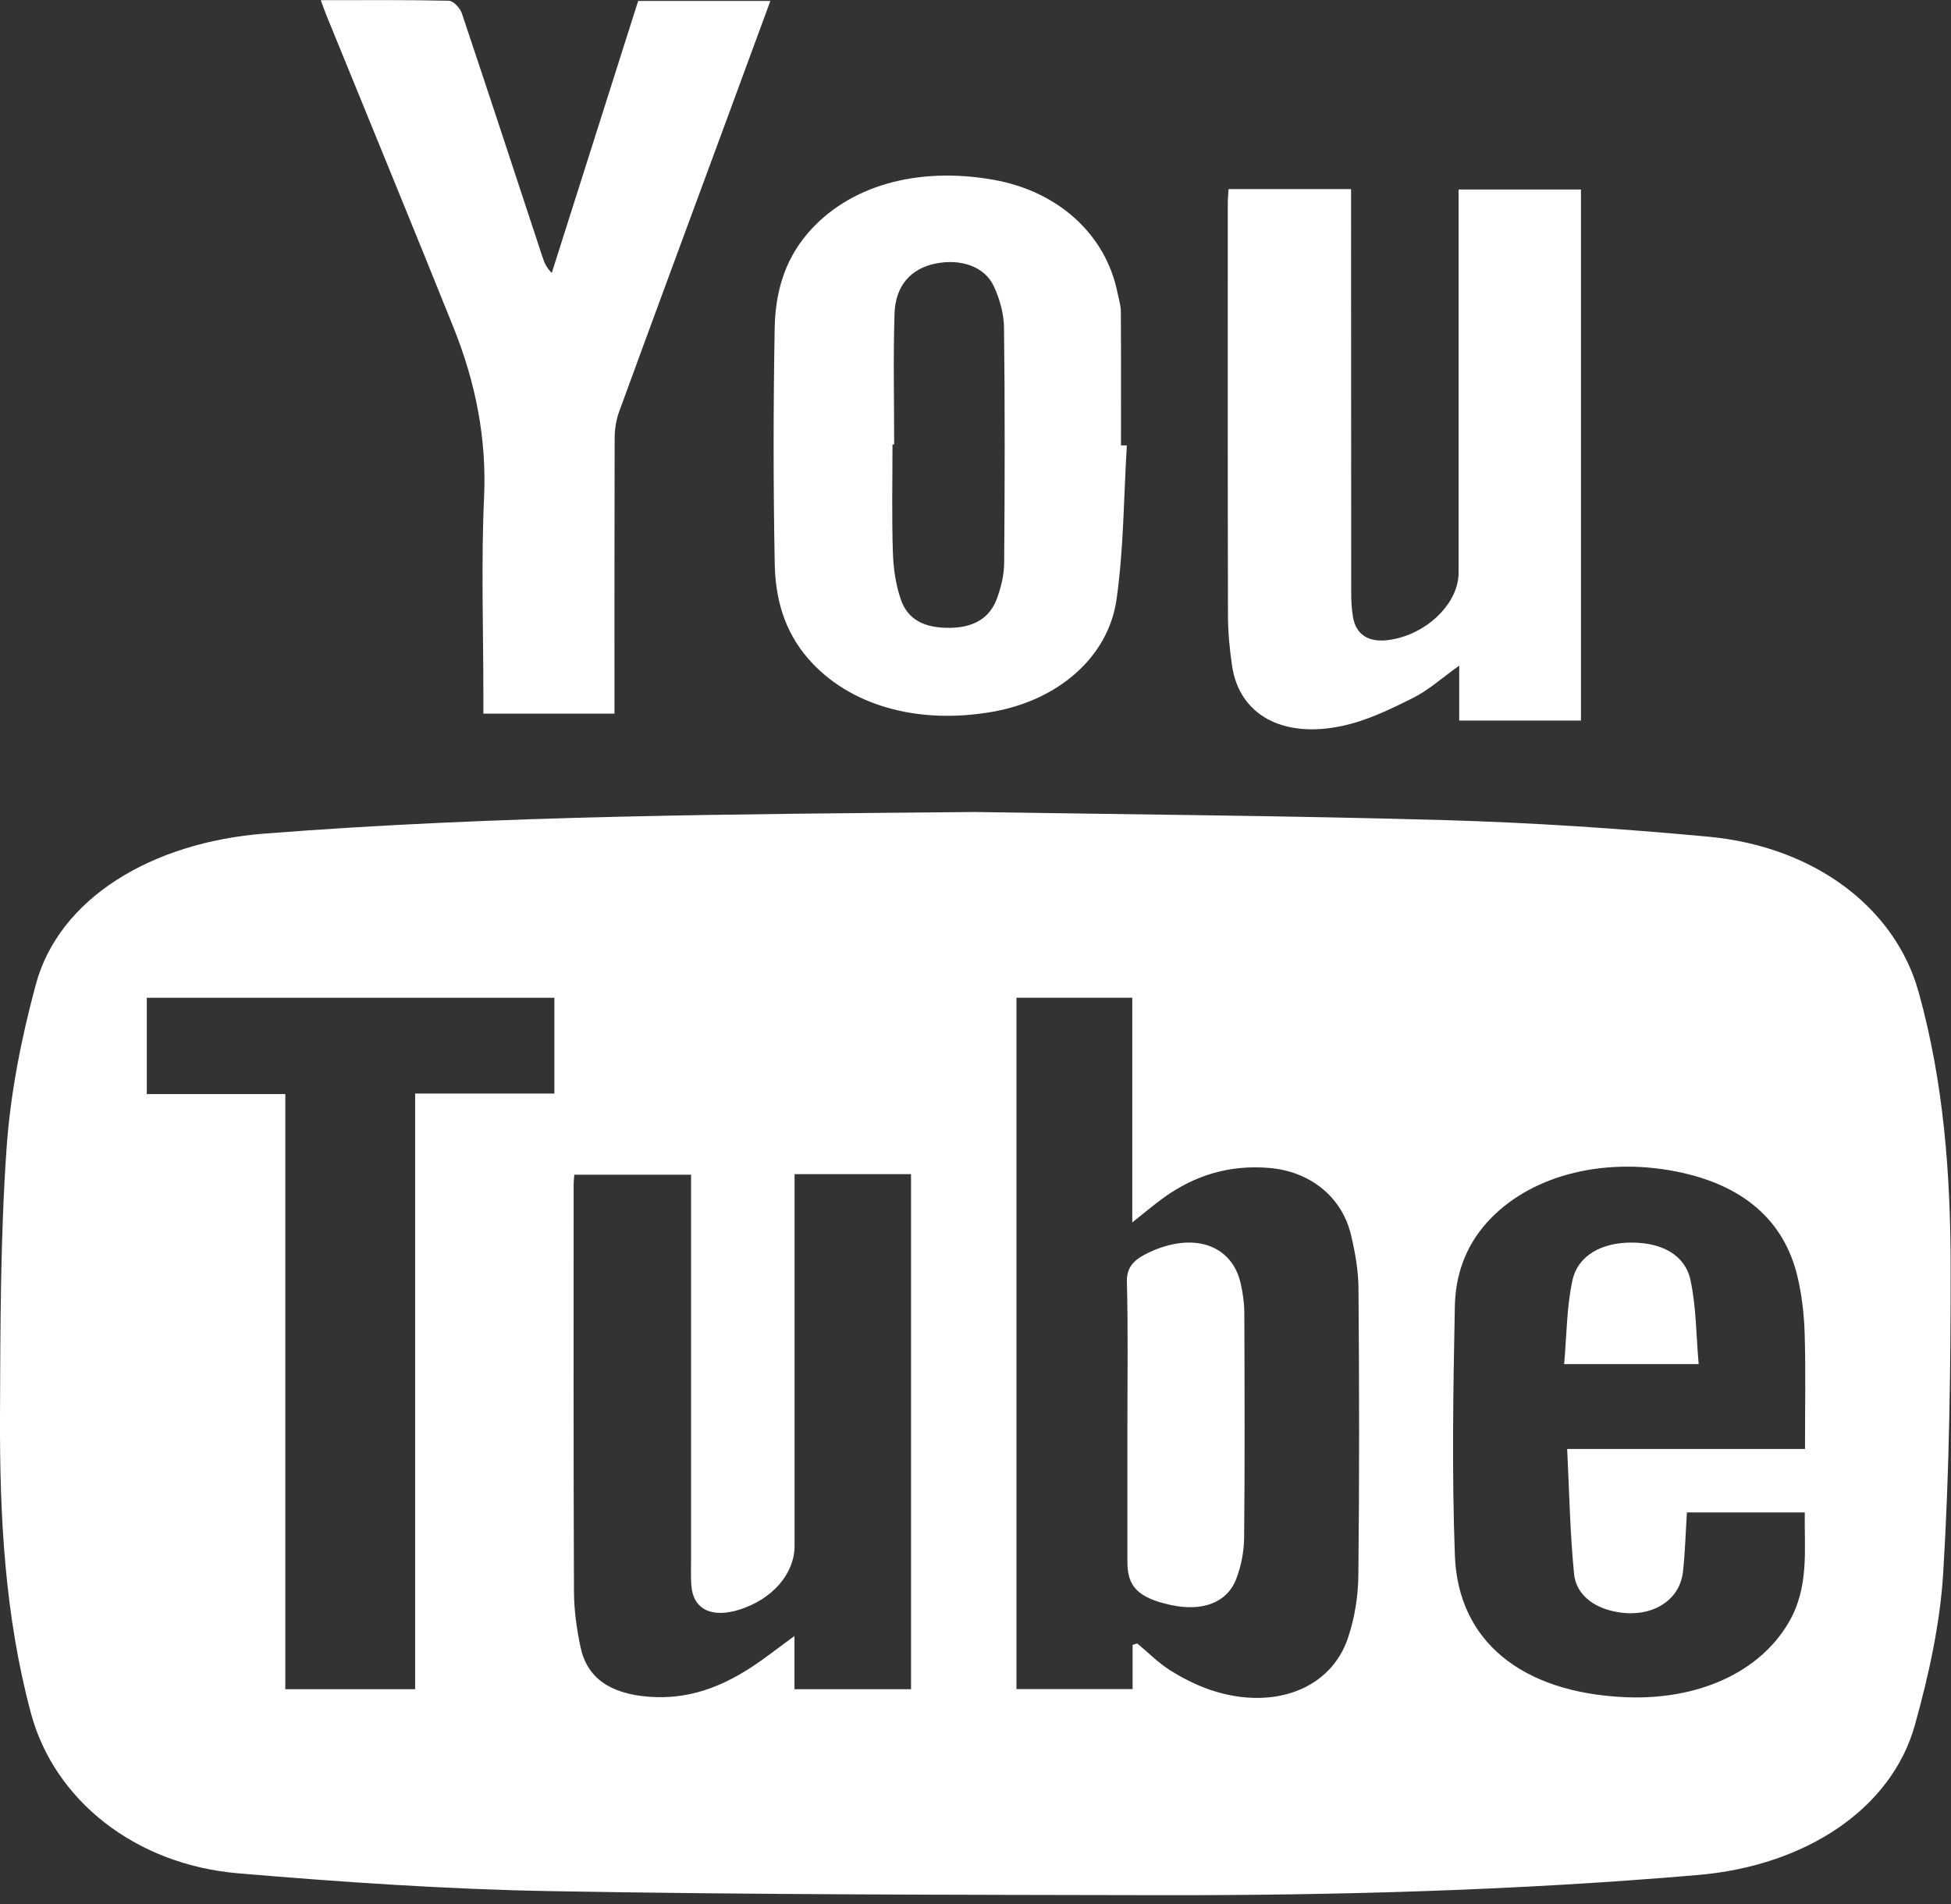 <svg width="42" height="41" viewBox="0 0 42 41" fill="none" xmlns="http://www.w3.org/2000/svg">
<rect x="0" y="0" width="42" height="41" fill="#333333" stroke="none"/>
<path fill-rule="evenodd" clip-rule="evenodd" d="M6.142 23.555V36.367H8.937V23.543H11.934V21.482H3.16V23.555H6.142ZM38.857 31.195C38.857 30.332 38.874 29.523 38.85 28.715C38.837 28.296 38.789 27.873 38.69 27.463C38.405 26.294 37.549 25.51 36.08 25.221C34.451 24.901 32.896 25.336 32.013 26.316C31.526 26.857 31.331 27.487 31.319 28.13C31.284 29.916 31.253 31.705 31.32 33.491C31.389 35.338 32.765 36.438 34.974 36.539C36.545 36.611 37.87 36.01 38.5 34.941C38.951 34.178 38.841 33.37 38.852 32.562H36.315C36.287 33.001 36.276 33.421 36.23 33.838C36.154 34.521 35.449 34.888 34.65 34.669C34.186 34.542 33.92 34.242 33.886 33.889C33.798 33.004 33.783 32.115 33.737 31.195H38.857ZM17.105 25.278V25.677V33.282C17.105 33.88 16.629 34.431 15.917 34.655C15.318 34.843 14.921 34.646 14.883 34.136C14.869 33.947 14.877 33.757 14.877 33.568C14.877 30.928 14.877 28.288 14.877 25.648V25.291H12.363C12.357 25.374 12.349 25.436 12.349 25.497C12.349 28.421 12.344 31.345 12.356 34.269C12.358 34.666 12.414 35.067 12.497 35.46C12.637 36.124 13.131 36.466 13.972 36.53C14.821 36.595 15.519 36.317 16.151 35.91C16.464 35.708 16.749 35.479 17.103 35.222V36.367H19.612V25.278H17.105ZM24.382 35.412C24.415 35.402 24.449 35.392 24.482 35.382C24.719 35.579 24.933 35.799 25.2 35.967C25.477 36.14 25.787 36.297 26.112 36.401C27.441 36.824 28.655 36.356 29.02 35.259C29.164 34.827 29.237 34.368 29.242 33.921C29.265 31.86 29.261 29.798 29.245 27.737C29.242 27.351 29.173 26.961 29.082 26.581C28.886 25.766 28.204 25.222 27.333 25.146C26.461 25.07 25.723 25.311 25.081 25.764C24.859 25.921 24.658 26.095 24.375 26.318V21.481H21.882V36.365H24.382V35.412ZM20.994 17.482C24.366 17.536 27.74 17.561 31.11 17.657C32.997 17.711 34.886 17.839 36.762 18.012C39.069 18.224 40.8 19.549 41.303 21.358C41.846 23.31 41.991 25.293 41.992 27.281C41.993 29.467 41.965 31.656 41.834 33.84C41.768 34.945 41.525 36.054 41.223 37.138C40.719 38.948 38.866 40.169 36.558 40.367C32.687 40.699 28.803 40.809 24.913 40.802C20.561 40.793 16.208 40.793 11.857 40.715C9.613 40.675 7.368 40.521 5.134 40.332C2.892 40.143 1.163 38.741 0.665 36.881C0.1 34.77 -0.008 32.628 0 30.482C0.008 28.569 0.008 26.652 0.14 24.743C0.221 23.553 0.457 22.359 0.772 21.192C1.272 19.345 3.252 18.138 5.693 17.947C10.783 17.549 15.887 17.53 20.994 17.482Z" fill="white"/>
<path fill-rule="evenodd" clip-rule="evenodd" d="M13.228 15.364H10.406V15.001C10.406 13.568 10.356 12.133 10.421 10.701C10.478 9.441 10.238 8.232 9.762 7.048C8.862 4.808 7.941 2.574 7.03 0.337C6.989 0.238 6.955 0.137 6.905 0.004C7.848 0.004 8.757 -0.005 9.664 0.016C9.762 0.018 9.905 0.177 9.941 0.282C10.528 2.031 11.101 3.784 11.679 5.535C11.716 5.647 11.759 5.757 11.878 5.877C12.497 3.929 13.115 1.981 13.738 0.02H16.584C16.257 0.909 15.938 1.776 15.619 2.642C14.854 4.716 14.086 6.789 13.328 8.864C13.262 9.045 13.233 9.241 13.232 9.43C13.226 11.281 13.228 13.132 13.228 14.982V15.364Z" fill="white"/>
<path fill-rule="evenodd" clip-rule="evenodd" d="M26.448 4.071H29.085C29.085 4.21 29.085 4.335 29.085 4.459C29.086 7.224 29.086 9.989 29.088 12.754C29.088 12.925 29.096 13.098 29.123 13.267C29.195 13.715 29.527 13.879 30.075 13.745C30.814 13.565 31.4 12.94 31.4 12.33V4.485V4.08H34.034V15.513H31.413V14.331C31.037 14.598 30.759 14.856 30.413 15.029C29.936 15.267 29.431 15.514 28.894 15.629C27.6 15.905 26.68 15.381 26.524 14.338C26.47 13.977 26.436 13.613 26.435 13.249C26.428 10.292 26.431 7.334 26.431 4.376C26.431 4.282 26.442 4.187 26.448 4.071Z" fill="white"/>
<path fill-rule="evenodd" clip-rule="evenodd" d="M19.249 9.569C19.237 9.569 19.225 9.569 19.213 9.569C19.213 10.339 19.196 11.11 19.221 11.88C19.232 12.225 19.279 12.578 19.393 12.908C19.545 13.346 19.906 13.523 20.448 13.517C20.953 13.511 21.302 13.315 21.458 12.895C21.551 12.646 21.615 12.379 21.617 12.12C21.631 10.431 21.634 8.741 21.614 7.052C21.61 6.754 21.524 6.442 21.394 6.162C21.198 5.739 20.685 5.564 20.14 5.674C19.613 5.781 19.276 6.146 19.257 6.751C19.227 7.69 19.249 8.629 19.249 9.569ZM24.258 9.59C24.19 10.696 24.192 11.809 24.036 12.906C23.857 14.159 22.767 15.079 21.368 15.324C19.747 15.609 18.27 15.186 17.397 14.179C16.866 13.567 16.692 12.858 16.678 12.137C16.646 10.448 16.647 8.757 16.677 7.068C16.69 6.347 16.862 5.638 17.388 5.023C18.261 4.002 19.74 3.578 21.389 3.871C22.782 4.118 23.803 5.047 24.056 6.299C24.084 6.435 24.128 6.571 24.129 6.706C24.135 7.667 24.132 8.627 24.132 9.588C24.174 9.589 24.216 9.589 24.258 9.59Z" fill="white"/>
<path fill-rule="evenodd" clip-rule="evenodd" d="M24.27 30.679C24.27 29.651 24.286 28.623 24.259 27.596C24.251 27.3 24.393 27.129 24.704 26.979C25.667 26.512 26.516 26.782 26.709 27.633C26.756 27.841 26.786 28.054 26.787 28.265C26.793 29.875 26.799 31.485 26.783 33.094C26.78 33.398 26.723 33.71 26.61 34C26.41 34.512 25.874 34.703 25.197 34.553C24.509 34.401 24.27 34.163 24.27 33.634V30.679Z" fill="white"/>
<path fill-rule="evenodd" clip-rule="evenodd" d="M33.672 29.369C33.728 28.741 33.725 28.147 33.85 27.568C33.967 27.025 34.486 26.746 35.141 26.752C35.786 26.757 36.277 27.024 36.392 27.56C36.516 28.14 36.512 28.734 36.568 29.369H35.104H33.672Z" fill="white"/>
</svg>
